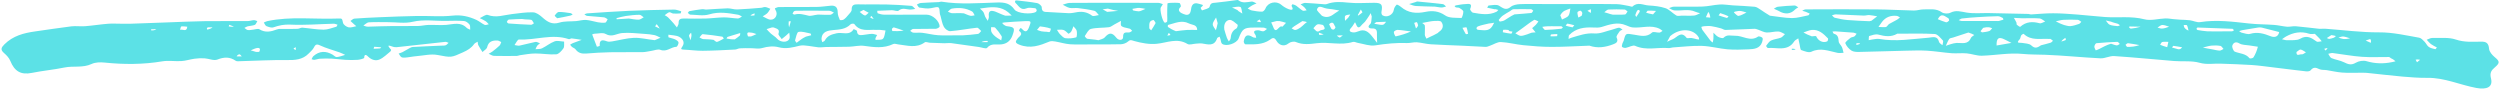 <?xml version="1.0" encoding="UTF-8" standalone="no"?><svg xmlns="http://www.w3.org/2000/svg" xmlns:xlink="http://www.w3.org/1999/xlink" data-name="Layer 1" fill="#5ce1e6" height="18" preserveAspectRatio="xMidYMid meet" version="1" viewBox="-0.3 -0.0 500.6 18.0" width="500.6" zoomAndPan="magnify"><g id="change1_1"><path d="m354.09,3.14c1.57.17,3.01.47,4.45.48,1.08,0,2.17-.34,3.25-.55.11-.02.19-.23.29-.35-.25-.12-.5-.24-.76-.34-.24-.09-.5-.16-.75-.23.23-.1.46-.27.7-.27,4.72-.02,9.44-.04,14.15,0,2.51.02,5.02.18,7.53.23.65.01,1.31-.24,1.96-.23,1.23.02,2.49-.24,3.64.59.39.28,1.24.31,1.69.08,1.14-.59,2.15-.21,3.28-.03,1.46.23,2.99.07,4.48.1,2.63.05,5.26.11,7.89.17.16,0,.32.11.47.1,1.49-.08,2.98-.24,4.47-.23,1.6,0,3.21.13,4.81.25,1.87.14,3.74.37,5.61.5,2.6.18,5.21-.23,7.83.45,1.29.34,2.79-.12,4.19-.17.54-.02,1.08.09,1.62.14.46.04.92.08,1.38.11.65.04,1.3.03,1.94.12.68.09,1.39.47,2.03.37,3.29-.52,6.53-.09,9.78.27,1.68.19,3.38.16,5.07.29.86.06,1.7.29,2.56.36.59.04,1.19-.14,1.78-.09,1.54.13,3.08.34,4.62.5.4.04.81-.04,1.22-.01,3.6.26,7.2.75,10.8.73,2.77-.02,5.39.61,8.05,1.07.39.07.75.48,1.06.79.32.32.5.8.85,1.05.37.26.86.35,1.31.46.07.02.21-.22.32-.35-.39-.21-.8-.39-1.15-.65-.33-.25-.6-.59-.89-.89.38-.13.76-.37,1.14-.36,1.58.04,3.26-.17,4.7.32,1.71.58,3.35.44,5.04.42,1.05-.02,1.52.29,1.61,1.43.05.59.62,1.25,1.13,1.67,1.02.84,1.06,1.16.06,2.02-.66.56-1.11,1.06-.81,2.21.47,1.82-.89,2.32-2.94,1.94-3.27-.61-6.36-2.07-9.78-2.02-1.66.02-3.33-.11-4.98-.25-2.4-.21-4.79-.51-7.19-.75-.47-.05-.95-.01-1.42-.02-1.18,0-2.36.05-3.53-.04-1.02-.08-2.02-.32-3.03-.48-.51-.08-1.08,0-1.51-.21-.69-.34-1.19-.44-1.73.24-.16.2-.62.24-.92.21-2.18-.24-4.35-.53-6.53-.79-1.44-.17-2.88-.38-4.33-.48-2.07-.14-4.16-.19-6.23-.27-1.4-.06-2.76.24-4.23-.18-1.6-.45-3.39-.21-5.09-.35-4-.32-8-.73-12-.99-.91-.06-1.85.5-2.76.45-3.69-.18-7.38-.57-11.07-.71-1.5-.06-2.96-.02-4.48-.17-2.69-.27-5.45.28-8.19.36-1,.03-2.01-.38-3.02-.47-1-.09-2.02.04-3.02-.03-1.66-.13-3.3-.41-4.96-.51-1.37-.08-2.74-.03-4.11,0-3.16.07-6.31.19-9.47.25-.52.01-1.15-.01-1.55-.28-.52-.34-.99-.9-1.21-1.46-.08-.21.62-.75,1.02-1.07.2-.17.55-.14.78-.29.19-.12.31-.35.46-.54-.21-.08-.41-.2-.63-.22-1.21-.1-2.43-.18-3.65-.26-.18-.01-.37.02-.55.03.09.15.15.41.27.44.83.22.92.8.97,1.55.02.39.47.74.65,1.14.16.36.22.76.32,1.14-.41,0-.83.09-1.22,0-1.73-.36-3.39-1.1-5.22-.22-.51.25-1.37-.1-2.02-.33-.21-.08-.23-.67-.32-1.04-.1-.43-.19-.87-.28-1.31-.27.2-.64.34-.81.61-1.35,2.09-3.46,1.16-5.28,1.33-.11,0-.38-.4-.35-.44.29-.38.58-.86.98-1.06.61-.29,1.33-.33,1.96-.57.32-.12.56-.47.83-.71-.44-.19-.88-.52-1.32-.53-.78-.03-1.57.23-2.35.2-.53-.02-1.06-.34-1.59-.52-.27-.09-.54-.22-.81-.22-1.95.06-3.9.18-5.85.23-.29,0-.59-.24-.9-.32-.63-.16-1.25-.34-1.89-.43-.48-.07-.98-.03-1.47,0-.19,0-.38.09-.57.14.08.21.11.45.23.62.51.71,1.04,1.41,1.58,2.1.13.16.31.28.47.41.05-.24.13-.48.14-.72.03-.42.01-.83.01-1.25.31.28.58.64.94.83.32.17.93.35,1.07.2.71-.75,1.5-.39,2.32-.42,1.54-.06,3.02,1.26,4.6.17.17-.12.7.05.88.25.13.14.03.58-.06.85-.45,1.32-1.62,1.4-2.73,1.45-1.39.06-2.8.11-4.18,0-1.72-.15-3.41-.63-5.13-.69-1.94-.06-3.89.19-5.83.31-.28.02-.57.15-.85.13-2.23-.2-4.5.55-6.71-.45-.46-.21-1.22.29-1.86.4-.25.04-.59-.03-.76-.19-.1-.1.02-.47.08-.7.05-.19.2-.35.25-.54.42-1.61.4-1.46,2.17-1.19,1.13.17,2.42.59,3.52-.45.25-.24.97.05,1.46.02.21-.01.42-.22.63-.34-.19-.14-.36-.31-.56-.41-1.75-.88-3.58-.13-5.37-.28-.47-.04-.93-.24-1.37-.43-1.7-.74-3.28-.17-4.9.33-.52.16-1.12.14-1.68.11-1.8-.09-3.49.14-4.81,1.51-.15.16-.09.51-.13.78.21-.09.41-.2.63-.26,1.49-.44,2.91-.97,4.56-.84,1.14.09,2.33-.47,3.5-.75.47-.11.91-.34,1.38-.4.23-.03.48.24.73.37-.21.13-.48.21-.6.39-.25.37-.7.94-.58,1.19.43.89-.11,1.16-.71,1.38-1.54.59-3.11.83-4.72.27-.04-.01-.09,0-.13,0-2.48.09-4.96.24-7.44.24-1.89,0-3.79-.15-5.68-.34-1.51-.15-3-.56-4.5-.63-.7-.03-1.42.47-2.14.72-.3.1-.62.27-.92.25-1.58-.06-3.15-.17-4.73-.24-2.08-.1-4.16-.14-6.23-.28-.94-.06-1.86-.33-2.8-.4-.64-.05-1.29.17-1.93.15-2.17-.08-4.29.13-6.44.47-1.08.17-2.26-.3-3.39-.49-.36-.06-.76-.3-1.06-.2-2.38.75-4.81-.05-7.19.25-1.43.18-2.82.36-4.23-.24-.38-.16-1.08-.02-1.41.25-1.07.88-2.05.23-2.45-.48-.51-.91-.93-.49-1.33-.21-1.52,1.04-3.23.92-4.93.9-.11,0-.33-.41-.3-.59.22-1.27.76-1.49,1.8-.85.19.12.46.1.69.14-.05-.21-.05-.46-.17-.62-.59-.77-.02-.87.53-.89.35-.01.71.24,1.05.21.27-.02.51-.31.76-.48-.24-.09-.47-.25-.71-.26-.65-.04-1.29-.01-1.94-.01-1.96,0-2.29.24-3.04,2.19-.38.99-2.5,1.69-3.31,1.06-.21-.16-.21-.59-.31-.89-.06-.18-.12-.36-.18-.54-.17.1-.46.17-.5.31-.55,1.68-1.8,1.25-3,1.06-.39-.06-.81.01-1.22.03-.58.03-1.31.31-1.71.07-2.09-1.28-4.09-.24-6.16-.04-1.48.15-3.05-.15-4.5-.55-.53-.14-.74-.35-1.22.07-.36.32-.94.55-1.43.57-1.95.06-3.91.03-5.87.03-1.44,0-2.88.07-4.31-.02-1.01-.07-1.99-.39-2.99-.56-.37-.06-.81-.12-1.13,0-1.97.81-3.86,1.52-6.09.63-1.03-.41-.65-.74-.33-1.21.33-.49,1.28-.83.28-1.57-.03-.02.13-.35.24-.5.03-.04.28.02.34.1.76.92,1.14.47,1.46-.37.45-1.17.46-1.2-.9-1.15-1.35.04-2.69.16-4.03.25-.16.01-.32.07-.48.1.1.12.19.27.32.36.2.13.42.28.65.3,1.53.19,1.65.36,1.07,1.92-.38,1.01-1.13,1.61-2.22,1.72-.98.1-2.02-.3-2.85.71-.19.23-1.07-.11-1.64-.19-1.83-.26-3.67-.53-5.5-.77-.46-.06-.94.03-1.41.02-.96-.02-1.92-.06-2.88-.1-.35-.02-.82-.24-1.03-.08-1.71,1.24-3.52.61-5.32.41-.33-.04-.73-.2-.98-.08-1.92.93-3.87.65-5.87.37-.98-.13-2,.15-3.01.18-1.52.04-3.04.03-4.56.05-.51,0-1.02.11-1.52.07-.65-.05-1.29-.21-1.94-.28-.61-.06-1.26-.19-1.84-.05-1.4.34-2.72.71-4.22.31-1.02-.27-2.18-.17-3.3.16-.72.21-1.57.03-2.36.03-.71,0-1.42-.02-2.12.03-.31.02-.62.22-.93.24-2.16.11-4.33.23-6.49.25-1.26.01-2.52-.18-3.78-.23-.63-.03-.65-.13-.29-.65.57-.84.01-1.56-.64-1.91-.62-.33-1.44-.3-2.17-.43.01.18-.03.5.04.53.41.16.86.21,1.26.39.29.13.69.38.73.62.04.28-.26.87-.42.88-1.1.03-1.96,1.11-3.21.61-.5-.2-1.2.12-1.82.21-.57.08-1.14.24-1.71.25-2.17.03-4.34-.02-6.52.02-1.6.03-3.21.13-4.81.26-.87.07-1.59-.09-2.13-.84-.15-.21-.48-.3-.7-.47-.15-.12-.26-.3-.39-.46.18-.1.35-.23.54-.31.59-.23,1.18-.44,1.78-.66-.67-.1-1.34-.22-2.01-.29-.18-.02-.41.21-.57.15-3.33-1.14-6.65.24-9.98.07-.28-.01-.6.72-.89,1.11.34.04.7.18,1.02.11,1.07-.21,2.11-.53,3.18-.74.27-.05.6.19.9.29-.19.15-.41.28-.56.47-.15.2-.23.47-.34.7.44-.05.93.01,1.3-.17.87-.42,1.63-1.07,2.53-1.4.55-.2,1.26.02,1.9.05-.03.46.09,1.03-.14,1.35-.36.51-.94,1.17-1.46,1.2-1.39.09-2.8-.18-4.2-.17-1.03,0-2.06.22-3.08.35-.2.03-.39.14-.59.14-1.52.01-3.05.03-4.57-.01-.36-.01-.71-.28-1.07-.43.25-.14.52-.26.74-.43.5-.38.99-.77,1.44-1.2.18-.17.23-.47.34-.71-.26-.11-.51-.3-.77-.31-.97-.03-1.78.17-2.05,1.34-.09.38-.61.65-.93.97-.28-.45-.59-.88-.83-1.35-.11-.21-.1-.48-.14-.72-.24.15-.55.25-.7.46-.58.82-1.31,1.25-2.27,1.68-2.33,1.04-2.24,1.06-5.06.52-1.33-.26-2.78.12-4.18.23-.44.03-.87.11-1.31.17-.36.05-.71.11-1.07.13-.24,0-.53.01-.7-.11-.23-.17-.36-.47-.53-.71.26-.09.54-.16.79-.29.42-.22.82-.48,1.24-.7.25-.13.51-.3.77-.32,1.9-.11,3.81-.18,5.72-.27.29-.01.61.02.88-.07.23-.08.4-.32.6-.49-.21-.07-.44-.22-.64-.2-3.01.32-6.02.66-9.04.99-.47.05-.98.15-1.4.01-.87-.29-1.42-.52-.44.57.04.04-.04.28-.13.35-.71.56-1.37,1.26-2.18,1.61-.77.34-1.62.08-2.29-.58-.14-.14-.77-.78-.78.25,0,.14-.83.36-1.28.4-.83.06-1.67.05-2.5,0-.92-.05-1.83-.2-2.74-.24-.79-.04-1.58-.02-2.36.02-.36.02-.71.18-1.07.22-.19.02-.39-.07-.59-.12.12-.21.2-.47.37-.62,1.2-1.06,2.5-1.08,3.85-.29.28.16.56.5.82.48.57-.05,1.13-.28,1.69-.44-.37-.17-.73-.36-1.12-.5-1.32-.47-2.69-.82-3.94-1.41-.83-.4-.97.02-1.28.56-.24.4-.62.72-.95,1.06-1.23,1.28-2.76,1.35-4.43,1.33-3.07-.04-6.14.14-9.21.22-.34,0-.75.08-.99-.08-1.2-.82-2.33-.77-3.67-.24-.71.28-1.69-.19-2.56-.25-.67-.04-1.35-.01-2.01.08-.89.12-1.75.42-2.64.47-1.26.08-2.56-.15-3.79.05-3.86.65-7.71.65-11.59.25-.85-.09-1.84-.07-2.59.28-1.77.83-3.65.34-5.44.71-2.17.45-4.38.64-6.55,1.08-2.13.43-3.44-.28-4.3-2.42-.24-.59-.74-1.12-1.24-1.55-.78-.67-.58-1.1.06-1.74,1.72-1.72,3.89-2.28,6.18-2.6,2.4-.33,4.8-.72,7.21-1.01.91-.11,1.84.04,2.76-.03,1.53-.12,3.05-.37,4.58-.49.87-.07,1.75-.01,2.63-.01.66,0,1.32.02,1.99,0,2.4-.08,4.79-.17,7.19-.26,2.48-.09,4.96-.21,7.44-.25,2.92-.04,5.84,0,8.76-.02.4,0,.8-.16,1.21-.18.23-.01.47.12.7.19-.16.26-.27.65-.5.75-.44.18-.96.18-1.43.29-.23.06-.44.21-.66.32.23.15.44.4.69.43.36.05.74-.06,1.11-.09.41-.04.92-.24,1.2-.07,1.2.75,2.33.48,3.53.03.41-.16.92-.08,1.38-.09.92-.01,1.85.01,2.77-.03.31-.01.63-.26.93-.23,1.42.12,2.84.39,4.26.4.85,0,1.7-.36,2.54-.59.11-.03.16-.27.24-.41-.26-.07-.52-.2-.78-.19-2.9.07-5.8.32-8.69.18-1.23-.06-2.25.16-3.35.54-.4.14-.98-.06-1.42-.24-.23-.09-.35-.47-.52-.72.23-.09.46-.23.7-.28,4.69-1,9.43-.33,14.15-.52.91-.04.8.02,1.01.87.09.38.67.79,1.1.89.48.11,1.04-.13,1.56-.22-.19-.17-.39-.34-.58-.51-.2-.18-.39-.36-.59-.54.26-.16.51-.45.77-.47,1.69-.13,3.38-.21,5.07-.28,2.51-.1,5.02-.21,7.53-.25,2.36-.04,4.74.18,7.07-.07,1.75-.19,3.26.16,4.77.85.58.27,1.08.72,1.66,1,.21.1.55-.07.83-.12-.21-.21-.39-.46-.64-.62-.37-.24-.78-.41-1.17-.61.54-.23,1.21-.79,1.6-.64,1.68.65,3.24.01,4.85-.17,1.41-.16,2.83-.4,4.23-.35.64.02,1.35.55,1.87,1.02.99.89,1.92,1.49,3.39,1.04,1.05-.33,2.24-.21,3.37-.31.66-.06,1.32-.27,1.96-.23.8.06,1.59.33,2.38.47.49.08,1,.14,1.49.07.19-.03.32-.44.47-.68-.24-.13-.48-.36-.74-.38-1.13-.12-2.26-.18-3.38-.29-.19-.02-.36-.2-.54-.3.17-.07.34-.18.52-.2,2.78-.18,5.55-.39,8.33-.51,3.04-.13,6.08-.2,9.13-.25.47,0,.94.22,1.41.34-.04.15-.07.42-.12.42-.5.04-1,.07-1.49.03-.27-.02-.56-.31-.78-.26-.33.09-.61.38-.92.59.22.14.48.25.66.43.39.38.75.79,1.12,1.2.24.27.45.56.67.83.12-.3.35-.59.34-.88-.03-.78.38-.92,1.03-.91,1.48.02,2.96.04,4.44,0,1.22-.04,2.43-.22,3.65-.23.91,0,1.83.19,2.74.22.27,0,.55-.25.82-.39-.25-.12-.49-.31-.76-.36-1.92-.32-3.8-.68-5.8-.07-1.16.35-2.51.08-3.78.05-.17,0-.33-.23-.5-.35.11-.12.2-.33.33-.35.84-.16,1.69-.29,2.54-.39.28-.03.58.09.87.07,1.4-.07,2.81-.2,4.21-.24.65-.01,1.31.25,1.96.22,1.59-.06,3.19-.2,4.78-.33.28-.02.57-.19.83-.15.35.05.68.23,1.01.35-.2.3-.37.64-.62.89-.26.25-.61.42-.92.62.54.24,1.07.66,1.61.67.98.02,1.51-1.12.97-1.91-.07-.11-.1-.24-.14-.36.26-.09.53-.26.79-.26,2.52-.02,5.03.01,7.55-.02.96-.01,1.91-.17,2.87-.25.97-.08,1.37.37,1.38,1.35,0,.51.21,1.02.42,1.5.03.08.56.06.76-.07.34-.22.63-.55.89-.87.28-.34.72-.73.72-1.08-.02-.97.43-1.12,1.26-1.1,1.85.05,3.71-.02,5.56.02,1.72.04,3.44.14,5.16.28.26.02.5.4.75.62-.3.04-.6.11-.9.12-.8.04-1.62-.48-2.43.22-.24.21-.88-.09-1.33-.09-.98.02-1.96.08-2.95.12.03.17.02.47.1.5.38.13.78.26,1.18.27,1.83.03,3.65.01,5.48.01,1.05,0,2.1,0,3.15,0,1.16,0,2.57,1.27,2.58,2.38,0,.15-.48.43-.74.44-1.52.04-3.05,0-4.57.04-.2,0-.39.25-.59.38.21.13.41.34.62.36.6.05,1.21-.04,1.81.03,1.06.13,2.1.41,3.15.48,1.26.09,2.53.02,3.8.02.4,0,.81.02,1.21,0,1-.07,2-.13,3-.28.24-.03.43-.38.64-.58-.28-.23-.58-.68-.83-.66-1.8.19-3.58.55-5.38.69-.41.03-1.04-.45-1.26-.86-.36-.65-.46-1.44-.67-2.18-.04-.15-.13-.3-.14-.46-.1-1.54-.08-1.46-1.74-1.11-.74.16-1.57,0-2.35-.11-.19-.03-.34-.4-.51-.61.26-.11.51-.29.77-.31,1.2-.09,2.4-.12,3.6-.18.2-.01.42-.11.61-.08,3.68.58,7.39.27,11.07.16,1.57-.05,2.6.16,3.5,1.42.56.78,3.36,1.01,4.27.47.11-.06.2-.29.17-.4-.04-.14-.21-.35-.34-.35-.56-.04-1.19-.18-1.67.02-1.21.51-1.58-.51-2.22-1.06-.09-.08-.11-.29-.1-.43,0-.03.22-.1.33-.09,1.37.16,2.74.29,4.1.54.36.07.91.53.91.82,0,.98.56.95,1.26.97,1.39.05,2.78.19,4.16.23.57.02,1.15-.13,1.72-.22,1.08-.16,2.02.03,2.93.71.28.21.9-.06,1.37-.11-.3-.3-.55-.77-.9-.86-1.07-.26-2.18-.41-3.27-.54-.55-.07-1.14.07-1.68-.04-.49-.1-.93-.42-1.39-.64.47-.12.93-.35,1.4-.36,3.42-.03,6.85-.02,10.27-.02,2.49,0,4.98,0,7.47.01.31,0,.62.17.92.26-.13.21-.26.43-.4.64-.28.4.31,2.86.78,3.07.11.05.48-.15.49-.26.05-.42,0-.85,0-1.28,0-.77,0-1.53.05-2.3,0-.06.36-.13.56-.13.62-.02,1.24-.05,1.85.03.12.02.34.64.26.72-.98.94.24,1.35.56,1.49.5.22,1.3.38,1.46-.77.09-.63.22-1.75,1.63-1.28.73.25,1.14.11.32.8-.03.03.25.53.28.52.54-.21,1.44-.38,1.52-.73.18-.79.59-.76,1.17-.81,1.36-.13,2.71-.33,4.06-.5.17-.02.4-.08.51,0,.84.67,1.75.37,2.67.27.31-.03.66.24.99.37-.29.13-.6.23-.87.39-.32.18-.61.41-.91.62.27.14.53.34.82.4.69.13,1.39.25,2.09.24.23,0,.56-.39.67-.67.49-1.2,2.13-1.57,3.14-.71.43.36.93.67,1.45.87.18.07,1.3.47.62-.62-.04-.06.16-.37.18-.36.27.08.55.16.77.32.44.3.81.7,1.27.96.19.11.53-.03.8-.06-.16-.21-.29-.44-.48-.62-.22-.21-.49-.38-.74-.56.31-.11.62-.31.92-.3,1.15.04,2.29.16,3.43.24.3.02.64.09.9-.01,1.39-.52,2.76-.45,4.22-.29,1.72.19,3.48.04,5.22.04,1.54,0,1.79.33,1.51,1.81-.04.22.04.6.2.69.89.56,2.13-.09,2.27-1.09.05-.37.3-.77.57-1.03.08-.08.61.22.86.44,1.47,1.25,3.1,1.37,4.94.99,1.33-.27,2.62-.18,3.92.72.81.57,2.14.45,3.24.51.12,0,.41-.84.39-1.28-.01-.25-.45-.53-.76-.72-.19-.12-.49-.06-.72-.13-.11-.03-.19-.17-.28-.26.1-.05.2-.12.31-.14.61-.1,1.22-.23,1.83-.25.6-.02,1.55-.29.99.98-.06.15.33.7.57.74,1.57.27,3.16.57,4.7-.19.15-.07.25-.24.37-.36-.18-.05-.36-.11-.54-.15-.08-.02-.17.01-.26,0-.48-.1-.95-.2-1.43-.3.1-.15.19-.43.29-.44.7-.04,1.55-.27,2.07.04.83.5,1.4,1.02,2.36.23.45-.37,1.2-.51,1.83-.54,1.65-.07,3.31-.02,4.96-.02h7.81c2.22,0,4.43-.03,6.65.02.81.02,1.62.24,2.43.37.24.04.6.21.7.11,1.01-.99,2.14-.29,3.19-.22,1.14.07,2.32.18,3.39.54.81.28,1.44,1.03,2.21,1.48.27.16.71.02,1.07.02.83,0,1.67.05,2.5-.02.4-.04.78-.3,1.17-.46-.32-.1-.65-.16-.95-.3-1.37-.63-2.81-.14-4.21-.27-.36-.03-.7-.29-1.06-.45.31-.1.62-.29.93-.29,1.93-.03,3.86.04,5.78-.03,1.15-.04,2.29-.34,3.44-.41.85-.05,1.72.11,2.58.17,1.47.09,2.95.14,4.42.28.41.04.8.35,1.17.58.59.38,1.16.8,1.86,1.2M73.48,5.34c1.55-.04,3.09-.11,4.64-.12,1.78-.02,3.56.02,5.34-.02.69-.01,1.39-.2,2.08-.21,1.19-.03,2.38.09,3.56-.01,1.41-.13,2.83-.64,4.04.59.18.18.47.25.71.38-.03-.35.05-.8-.13-1.03-.26-.33-.71-.68-1.1-.71-1.17-.09-2.35-.05-3.53-.03-2.26.05-4.5-.35-6.8.19-1.52.36-3.2.07-4.81.07-1.31,0-2.62-.05-3.92.03-.38.02-.73.42-1.1.64.29.12.59.24,1.01.24m146.13,2.72c.44-.18,1.01-.25,1.3-.57.89-1.01,1.48-1.04,2.32.04.5.64,1.39.57,1.37-.13-.02-1.09.56-.88,1.18-.91.22,0,.43-.2.64-.32-.16-.15-.29-.36-.48-.43-.38-.13-.79-.16-1.17-.28-.22-.07-.53-.21-.59-.39-.09-.27,0-.6,0-.9-.44.24-.89.48-1.33.72-.36.19-.7.5-1.08.55-1.2.15-2.45.06-3.61.34-.51.12-.86.91-1.23,1.43-.03.05.31.52.51.55.67.11,1.36.11,2.18.28m159.98-1.29c-1.23.71-2.46.52-3.77.17-.55-.15-1.23.11-1.82.28-.11.03-.08.55-.11.84.21-.04.42-.1.64-.13.5-.05,1.01-.2,1.49-.12,3.32.59,6.59,0,9.88-.25.75-.06,1.77-.47,2.07.83.06.27.45.46.69.68.04-.33.23-.8.08-.96-.48-.51-1.06-1.26-1.63-1.29-2.42-.14-4.84-.06-7.53-.06m98.89,4.92c-.14-.09-.27-.25-.41-.25-1.8-.02-3.6.09-5.39-.04-1.97-.14-3.92-.52-5.88-.76-.28-.03-.59.1-.88.16.21.29.36.74.65.86.81.34,1.72.44,2.5.83.82.41,1.46.64,2.36.1.58-.35,1.5-.51,2.14-.32,1.72.51,3.4.55,5.13.19.23-.05.46-.11.69-.16-.22-.2-.43-.41-.91-.61m-347.66-3.62c.39-.16.78-.32,1.16-.49-.41-.18-.8-.44-1.23-.53-.64-.14-1.31-.2-1.97-.24-1.5-.09-3.02-.3-4.5-.17-1.09.09-2.04.91-3.28.19-.58-.34-1.52-.06-2.3-.05-.14,0-.27.09-.41.14.3.82.61,1.65.94,2.46,0,.02.57-.13.57-.18-.09-1.29.57-1.23,1.48-.89.3.11.69.05,1.02,0,1.45-.24,2.89-.65,4.35-.71,1.3-.05,2.62.3,4.18.47m44.27-2.07c-1.52-.07-3.19.43-4.32-1.17-.08-.11-.61-.09-.75.06-.96.98-2.16,1.04-3.42,1.15-1.06.1-2.33.24-2.4,1.8,0,.21.1.42.15.62.17-.1.42-.16.5-.31.52-.98,1.31-1.22,2.4-1.47,1.1-.26,2.56.57,3.39-.83,0,0,.67.25.67.39.02.85.57.85,1.14.79.61-.06,1.22-.21,1.83-.23.35-.01.71.15,1.06.23-.11.21-.24.41-.33.63-.04.1,0,.23.01.35.51-.06,1.22.06,1.49-.23.35-.38.36-1.08.51-1.65-.34-.04-.68-.09-1.03-.12-.21-.02-.43,0-.9,0m276.73,3.37c-.56-.09-1.13-.17-1.69-.26-.68-.11-1.46-.07-2.01-.4-.76-.47-1.22-.11-1.41.41-.12.33.2,1.12.5,1.24,1,.4,2.17.35,2.94,1.32.08.1.67,0,.78-.17.4-.64.69-1.34.89-2.14m-177.45-6.08c-.07-.22-.14-.43-.2-.65-.1.18-.2.36-.32.54-.27.4-.53.81-.82,1.18-.21.26-.51.45-.72.72-.45.59-.78.54-1.04-.14-.06-.17-.16-.32-.24-.48-.09.15-.18.3-.28.44-.16.24-.3.5-.5.69-.57.57-.19.84.34.91.38.05.81-.09,1.18-.24,1.18-.49,1.93.13,2.61.95.38.45.72.93,1.08,1.39-.01-.52-.05-1.04-.04-1.56.01-.72.08-1.39-1.01-1.33-.33.02-1.12-.17-.33-.89.27-.24.21-.84.3-1.54m13.2,3.37c.09-.09.17-.2.28-.27.8-.52.97-1.29.45-1.99-.2-.27-.96-.2-1.45-.18-.52.02-1.05.15-1.57.24-.27.05-.54.11-.81.16.19.17.51.33.53.52.06.61-.03,1.24,0,1.86.02.26.21.51.32.76.24-.12.47-.24.71-.35.47-.21.94-.42,1.54-.77m86.85-2.46c.39-.3.78-.59,1.16-.89-.52-.09-1.04-.21-1.57-.25-.37-.03-.74.11-1.11.1-1.87-.07-3.74-.17-5.6-.24-.26,0-.52.12-.78.19.19.17.36.44.58.49.83.19,1.67.38,2.52.45,1.48.13,2.96.17,4.45.24.03,0,.06-.06.35-.09m33.91,4.92c.66-.17,1.33-.33,1.98-.53.18-.06.31-.25.47-.38-.16-.13-.32-.27-.49-.37-.06-.04-.17,0-.25,0-1.75-.13-3.63.43-5.13-1.02-.04-.04-.39.15-.49.3-.15.23-.13.59-.3.77-.86.91-.02.66.46.74.63.11,1.43.11,1.84.49.66.61,1.09.59,1.91.02m-173.18-2.85c.74-.09,1.48-.21,2.22-.25.68-.04,1.37,0,2.05,0-.02-1.12-1.03-.98-1.67-1.31-1.46-.75-2.81-.02-4.18.31-.04,0-.07.36,0,.41.43.3.88.56,1.59.84m158.69.26c-1.03.33-2.05.67-3.08,1.01-.27.09-.64.1-.77.29-.29.41-.46.91-.68,1.37.32-.11.64-.24.97-.33.39-.11.79-.23,1.19-.25,1.05-.05,2.26.42,2.86-.99.11-.25.44-.4.68-.6-.3-.16-.6-.32-1.16-.49m69.38.26c-.39,0-.81.1-1.16-.02-1.63-.54-3.15-.27-4.62.54-.29.16-.55.37-.83.56.34.07.69.21,1.03.2.89-.04,1.92.1,2.62-.3,1.37-.79,2.26-.17,3.28.55.23.16.68-.02,1.03-.04-.17-.21-.32-.43-.5-.62-.23-.25-.48-.49-.86-.86m-156.74-1.16c.25-.22.51-.42.73-.65.2-.21.35-.45.52-.68-.29-.11-.69-.41-.86-.31-.77.46-1.48,1.03-2.21,1.56-.22.16-.44.32-.66.48-.3.21-.6.42-.89.64.35.18.7.49,1.06.51.43.03.88-.18,1.32-.3.3-.09.59-.25.89-.33.25-.06.53-.04.79-.06-.19-.24-.38-.48-.7-.86m93.06-1.42c.13,0,.26.02.39,0,.31-.08.61-.18.92-.27-.04-.12-.05-.31-.14-.35-.31-.15-.64-.35-.97-.34-1.39.03-2.78.1-4.17.19-1.01.06-2.02.15-3.03.27-.22.03-.43.21-.64.33.22.06.45.17.67.17,2.24.01,4.47,0,6.96,0m-236.09-1.29c.84.02,1.69.08,2.52.04.24-.01.47-.28.71-.43-.29-.13-.58-.36-.88-.37-2.17-.03-4.34-.02-6.5-.01-.2,0-.44,0-.6.11-.15.1-.21.33-.3.51.15.05.31.18.43.14.97-.27,1.86.03,2.79.24.48.11,1.04-.14,1.82-.22m292.65,3.49c-1.16-.3-2.32-.61-3.49-.89-.24-.06-.51-.05-.76-.01-1.04.16-2.09.33-3.13.52-.22.04-.43.13-.65.2.18.11.34.27.53.31.56.12,1.19.38,1.68.23,1.48-.44,2.76-.05,4.11.48.65.26,1.49.23,1.7-.83m-121.93.78c-.21.39-.43.78-.64,1.17.37-.18.74-.37,1.13-.52.88-.35,1.65-1.76,2.77-.29.13.17.66,0,1,.04.36.05.7.17,1.06.25.15.03.3.04.46.06-.03-.15-.02-.33-.09-.45-1.03-1.74-3.74-1.92-5.68-.25M200.97,3.14c.13,0,.26,0,.39,0,.31,0,.62-.02.93-.03-.23-.21-.45-.43-.69-.64-1.4-1.17-3.03-1.12-4.7-.89-.33.04-.65.09-.98.13.24.24.52.45.7.72.17.26.2.6.34.89.15.3.35.57.53.85.08-.29.26-.59.22-.87-.17-1.28.52-1.26,1.38-.94.56.21,1.08.51,1.87.77m43.88,2.72c.17.58.33,1.16.53,1.72.09.26.26.49.39.73.13-.21.35-.4.36-.62.07-.86.34-1.55,1.16-1.98.17-.09.32-.69.24-.75-.51-.39-1.11-1.02-1.62-.96-.67.07-1.2.74-1.05,1.86m159.59-2.2c-.49-.02-.99-.05-1.48-.07.17.3.36.6.5.91.07.14,0,.38.09.47.2.18.62.46.68.41,1.16-1.04,2.46-1.1,3.89-.71.31.08.74-.23,1.11-.36-.38-.21-.75-.59-1.15-.61-1.12-.08-2.25-.03-3.64-.03m-41.94,3.62c.3-.01.83-.12.87-.02.39.91,1.34,1.41,2.2,1.03.13-.05.24-.51.17-.59-.9-.93-1.85-1.85-3.28-1.7-.56.06-1.09.33-1.64.51.47.26.95.51,1.68.77m-59.54-4.4c1.13-.09,2.26-.16,3.38-.28.14-.02.25-.3.38-.46-.14-.1-.28-.28-.42-.29-1.18-.02-2.35-.04-3.53,0-.25,0-.49.25-.73.4-.48.29-.99.56-1.44.89-.3.22-.55.54-.79.84-.03.04.16.34.21.34.33-.05.69-.1.97-.27.59-.35,1.14-.78,1.97-1.17m-89.31,3.88c-.32-.26-.61-.63-.98-.75-.41-.13-.89-.04-1.33-.04.2.3.37.64.62.89.32.32.69.74,1.08.79.71.09,1.47.02,2.15-.17.16-.04.2-.87.11-1.3-.07-.34-.43-.62-.66-.92-.11.3-.21.6-.35.89-.1.22-.25.41-.64.62m50.74-3.62c.91.49,1.7.21,2.45-.37.33-.25.69-.45,1.04-.68-.46-.08-.91-.17-1.37-.24-.52-.08-1.07-.09-1.57-.25-.6-.19-1.27-.56-1.53.27-.08.26.55.76.98,1.27m-160.11.65c-.9.03-1.79.05-2.69.12-.15.01-.32.26-.4.44-.02.06.21.33.34.34,1.51.11,3.02.2,4.53.26.18,0,.36-.19.55-.29-.18-.24-.32-.66-.53-.7-.54-.1-1.11-.03-1.8-.16m340.54,2.46c.6,0,1.2.01,1.81,0,.13,0,.26-.12.39-.19-.09-.11-.18-.3-.27-.31-2.34-.1-4.69-.19-7.03-.26-.06,0-.19.16-.19.25,0,.09.11.23.19.25.65.1,1.3.23,1.96.26.96.04,1.92.01,3.14.01m-290.19-.78c-.13,0-.27-.03-.39,0-.35.1-.69.22-1.04.33.29.31.55.63.87.91.4.35.89.61,1.23,1.01.68.77,2.13.84,2.47,0,.14-.34,0-.8-.03-1.21-.22.2-.44.4-.66.59-.28.24-.57.46-.85.7-.23-.37-.74-.82-.65-1.08.3-.9-.26-.97-.96-1.25m223.27-.65c.56-.3,1.13-.59,1.68-.91.21-.12.38-.3.58-.45-.21-.11-.42-.28-.64-.31-1.2-.13-2.22.23-2.97,1.22-.24.32-.47.66-.7.99.49.02.99.08,1.47.03.16-.01.31-.28.59-.56m-185.22-2.2c.44.17.87.39,1.33.5.26.06.57-.06.85-.09-.17-.27-.28-.65-.52-.78-1.27-.71-2.66-.81-4.06-.56-.29.05-.52.4-.78.61.3.11.59.31.89.31.72.01,1.44-.07,2.28.02m220.3,2.33c.43.09.88.27,1.3.23.59-.05,1.17-.25,1.73-.44.18-.06.31-.27.46-.42-.24-.14-.47-.39-.71-.4-.95-.05-1.91-.05-2.86,0-.52.03-1.02.2-1.54.3.45.24.9.48,1.61.72m-270.39,2.98c.24.15.52.47.7.42.48-.14.91-.43,1.36-.67-.1-.13-.19-.37-.3-.38-1.3-.2-2.59-.39-3.9-.5-.2-.02-.44.42-.67.65.25.12.5.32.76.34.64.05,1.28.02,2.06.15m180.04-5.05c.83,0,1.66.04,2.48-.03.18-.01.33-.39.5-.6-.2-.14-.39-.38-.59-.39-1.08-.04-2.17-.06-3.25,0-.28.02-.55.35-.82.54.25.07.51.13.76.22.22.07.44.17.92.26m99.79,5.82c.38.12.75.29,1.14.34.19.02.41-.19.62-.29-.16-.15-.33-.42-.49-.42-1.4.05-2.8.13-4.19.27-.17.02-.4.42-.42.66-.02.25.17.52.28.78.24-.09.49-.17.71-.29.74-.39,1.48-.79,2.35-1.05m-261.33-1.42c.35-.09.7-.18,1.05-.27-.05-.12-.07-.34-.14-.35-.8-.15-1.65-.47-2.4-.32-.33.06-.5,1.08-.69,1.68-.04.13.2.33.31.5.15-.11.3-.22.45-.34.39-.3.78-.6,1.42-.9m-35.46-3.62c.65.09,1.3.24,1.95.23.34,0,.68-.3,1.02-.47-.28-.18-.57-.52-.85-.51-.91.01-1.82.11-2.73.24-.63.09-1.24.28-1.86.43-.01,0,.02.23.03.23.72-.04,1.45-.1,2.43-.15m156.61,2.59c-.89-.11-1.78-.27-2.67-.32-.26-.01-.74.26-.75.43-.03.3.3.9.36.88,1.07-.24,2.13-.56,3.06-.99m-82.84,1.29c.27.16.54.33.8.49.03-.29.2-.65.08-.84-.37-.61-.8-1.18-1.29-1.7-.14-.15-.54-.06-.82-.09.02.32-.05.7.08.96.22.43.58.79,1.15,1.18m56.43-3.37c-.17,0-.35-.03-.52,0-.35.07-.7.18-1.05.27.13.3.29.59.4.9.59,1.68,1.19-.54,1.82-.03.02.02.49-.51.75-.79-.38-.12-.76-.24-1.4-.37m41.94.52c-.69.18-1.41.29-2.07.55-.47.19-.42.69.07.71.96.04,2.07.38,2.75-.72.14-.23.26-.47.39-.71-.29.05-.58.11-1.13.16m144.97,5.18c.48.09.96.23,1.45.24.25,0,.5-.22.75-.33-.2-.21-.38-.57-.61-.61-.58-.1-1.2-.12-1.79-.06-.58.06-1.15.26-1.73.39.55.12,1.11.24,1.92.37m-43.23-.78c.5-.09.99-.17,1.49-.26.5-.09.99-.18,1.49-.26-.44-.22-.88-.45-1.33-.67-1.22-.62-1.69-.33-1.65,1.2m-87.37-6.08c.12.29.24.58.35.87.44-.25,1.01-.39,1.29-.76.28-.37.27-.96.39-1.45-.38.14-.78.25-1.14.44-.32.17-.59.42-.88.9m-3.62,2.33c.19.22.39.62.58.62,1.08-.02,2.15-.13,3.23-.24.12-.01.22-.16.33-.25-.11-.09-.22-.24-.33-.24-.66-.02-1.31-.01-1.97-.01-.57,0-1.14,0-1.84.13m-48.02-1.16c-.55.35-1.1.68-1.64,1.04-.19.12-.35.28-.52.42.25.12.53.36.76.32.36-.06.7-.28,1.01-.49.32-.22.59-.52.89-.78.13-.11.27-.21.41-.31-.22-.07-.43-.14-.91-.2m4.14.78c-.38-.05-.8-.23-1.13-.12-.32.11-.54.5-.81.77.39.3.64,1.01,1.34.47.35-.26,1.45.05.6-1.12m123.09-1.16c.55.22,1.09.47,1.65.62.17.05.45-.16.6-.32.06-.07-.03-.44-.14-.49-.68-.35-1.38-1.21-2.11.19m40.38,5.18c-.76-.13-1.52-.28-2.29-.37-.15-.02-.34.2-.5.32.12.15.24.42.36.42.81,0,1.63-.07,2.44-.37m-220.17-3.75c-.2.24-.39.47-.59.71.29.1.58.23.88.29.35.07.7.07,1.06.09.21.02.5.12.6.03.15-.14.17-.43.25-.65-.21-.07-.42-.15-.64-.2-.43-.1-.87-.18-1.56-.26m-61.09,2.59c.33-.24.68-.46.98-.74.1-.1.06-.34.09-.52-.84.25-1.67.49-2.5.76-.11.03-.17.22-.25.34.52.1,1.04.2,1.68.17m83.87-3.88c-1.08.11-.86.95-.89,1.63,0,.14.25.29.38.44.3-.47.62-.93.87-1.42.05-.11-.15-.35-.37-.65m116.36-1.68c-.06.06-.12.12-.18.18.31.24.65.71.93.68.55-.08,1.06-.43,1.59-.67-.35-.1-.69-.25-1.05-.3-.38-.05-.77-.01-1.28.12m-103.55,2.33c-.11-.39-.22-.78-.33-1.16-.24.45-.64.89-.66,1.35-.02.39.4.81.62,1.21.12-.38.24-.76.36-1.4m190.14,4.79c.08-.36.15-.71.23-1.07-.41,0-.83-.06-1.23.03-.17.04-.28.36-.42.55.39.16.78.32,1.42.49M247.69,2.23l.78.49c-.13-.46-.14-1.22-.4-1.32-.48-.17-1.1.05-1.67.1.36.17.72.34,1.07.51.04.02.06.06.22.22m27.57,2.2c-.13.11-.26.22-.39.33.36.06.73.14,1.09.18.25.03.55.08.76-.02.22-.1.36-.37.54-.56-.58.02-1.16.04-2,.07m121.54,1.16c-.17.22-.35.44-.52.66.12.08.24.24.35.23.48-.06.98-.11,1.43-.27.22-.08.37-.37.55-.56-.22-.06-.43-.17-.65-.19-.34-.03-.69,0-1.16.12M172.62,1.98c-.26.14-.52.28-.78.41.34.25.66.6,1.04.71.19.05.51-.35.77-.55-.3-.15-.6-.3-1.04-.57m48.93-.26c-.35.05-.69.1-1.04.15.3.17.59.33.89.5.03.02.09,0,.13,0,.7-.06,1.39-.12,2.08-.19-.65-.11-1.29-.22-2.07-.46m-40.9,4.4c-.64-.22-1.27-.45-1.92-.63-.1-.03-.34.15-.4.29-.05.11.05.43.1.44.69.03,1.39.03,2.21-.09m253.43-.78c-.46-.13-.91-.36-1.37-.35-.32,0-.64.34-.96.52.3.07.6.22.89.2.44-.02.88-.16,1.44-.37m25.5,5.05c-.08,1.01.69.39,1.04.48.23.06.56-.25.85-.4-.34-.2-.67-.48-1.04-.56-.2-.05-.48.23-.85.49m-37.15-6.08c-.35-.08-.69-.16-1.04-.23.26.29.46.71.79.85.47.2,1.02.22,1.54.28.17.02.35-.11.52-.18-.17-.11-.33-.26-.52-.32-.38-.12-.78-.18-1.29-.4M227.89,1.59c-.13,0-.26-.02-.38,0-.35.05-.69.12-1.04.18.04.11.06.3.13.32.37.09.75.16,1.13.18.19,0,.38-.09.57-.16.26-.1.51-.22.77-.33-.3-.06-.6-.13-1.16-.19m74.04,4.66c-.09-.09-.17-.25-.28-.26-.32-.04-.65-.05-.97-.02-.04,0-.09.48-.07.49.56.12,1.12.23,1.69.29.06,0,.16-.26.24-.41-.12-.03-.23-.06-.61-.09m-36.11-1.42c.15.32.27.67.47.96.08.11.38.17.5.11.15-.09.35-.42.3-.48-.33-.41-.34-1.36-1.27-.59m27.83,1.94c-.09-.43-.14-.88-.31-1.28-.03-.08-.53.05-.82.08.21.41.41.83.65,1.22.05.08.23.07.48-.02m50.48-4.14c-.11.15-.22.3-.32.45.55.18,1.1.37,1.67.52.07.02.21-.22.32-.34-.47-.21-.94-.42-1.66-.63m-194.67,4.66c.21,0,.45.05.64-.01.36-.12.7-.3,1.04-.46-.35-.1-.7-.27-1.06-.29-.37-.01-1.09-.28-.63.76m181.21-4.4c.2-.23.4-.46.6-.7-.54-.03-1.08-.08-1.61-.06-.13,0-.25.27-.37.41.37.11.75.23,1.38.34M51.6,10.39c.3-.57.16-.9-.52-.76-.4.08-.78.3-1.17.45.35.1.69.22,1.04.31.12.03.25,0,.64,0m384.81-.65c.08-.09.16-.18.25-.27-.58-.1-1.15-.22-1.74-.29-.08,0-.19.22-.28.34.42.12.84.24,1.26.35.12.03.25,0,.51-.12m-119.98-6.6c.04-.19.15-.41.11-.58-.04-.17-.25-.44-.37-.43-.22.02-.58.2-.59.33-.03.34.11.69.17,1.04.18-.08.36-.16.67-.36m111.96,2.2c-.76-.02-1.51-.04-2.27-.05-.02,0-.08.19-.06.21.11.09.25.23.36.22.61-.06,1.22-.16,1.96-.38m-86.59-2.98c-.16.36-.32.72-.48,1.08.29.03.59.05.88.08-.05-.38-.1-.77-.4-1.15m-27.18,3.11c.12-.14.23-.29.35-.43-.46-.12-.91-.26-1.37-.33-.1-.01-.24.27-.36.41.37.11.75.23,1.38.34m-277.38-.13c-.4-.03-.82-.11-1.21-.05-.11.02-.16.44-.24.68.51-.21,1.32.54,1.44-.63m433.08,2.33c-.45-.13-.89-.32-1.34-.37-.32-.03-.66.13-.99.21.31.1.61.24.93.28.42.05.85.01,1.4-.12m-3.75-.65c-.13.09-.27.17-.4.26-.17.11-.34.22-.51.33.17.06.36.19.52.17.31-.04.62-.14.91-.25.15-.06.26-.21.39-.32-.22-.06-.43-.13-.91-.19m-28.6-.91c-.1-.35-.14-.74-.31-1.05-.06-.11-.43-.04-.66-.05.05.17.05.38.16.52.2.26.46.47.82.58m-168.26-2.59c.13-.21.27-.42.4-.63-.35.08-.82.05-1,.26-.17.2-.05.66-.05,1.01.17-.17.35-.34.65-.64m13.98,1.55c-.07-.22-.1-.47-.24-.63-.06-.06-.35.08-.54.13.12.37.23.74.35,1.11.14-.12.28-.23.43-.61m26.53,2.2c.44,0,.88,0,1.31-.04.02,0,.03-.27.04-.42-.4.02-.81.02-1.21.07-.1.01-.18.17-.14.39m-234.15,2.2c-.47-.04-.93-.1-1.4-.11-.04,0-.08.26-.12.4.43-.02.87-.05,1.3-.07.03,0,.06-.06.22-.22m251.1-6.47c.07.13.13.26.2.39.23-.34.47-.67.68-1.03.05-.08,0-.28-.07-.34-.07-.06-.29-.05-.34.02-.18.21-.31.47-.46.96m-55.53.13c.3-.21.63-.39.88-.64.05-.05-.2-.39-.31-.6-.15.28-.29.56-.45.84-.06.1-.17.18-.13.4m-113.9,2.33c.11-.4.23-.81.34-1.21-.15,0-.42,0-.42.02-.04.35-.04.71.08,1.19m-20.06,1.68c.11.3.21.6.32.91.07-.3.16-.6.19-.9.02-.2-.05-.4-.07-.6-.15.11-.29.23-.44.6m336.66.65c-.3.1-.6.21-.91.31.34.15.69.31,1.03.46.04-.26.09-.52-.13-.78M47.07,11.29c.35,0,.69,0,1.04,0-.15-.14-.3-.41-.44-.41-.24,0-.48.18-.59.42m436.32.65c.09.17.18.35.28.52l.63-.5c-.26-.05-.52-.1-.91-.02M42.28,5.47c-.29,0-.59-.01-.88,0-.1,0-.25.09-.27.16-.03.09.08.31.09.31.4-.11.79-.23,1.06-.48m153.9,2.98c.43,0,.86,0,1.29-.01,0,0,0-.23,0-.23-.43-.01-.86-.01-1.29.25m216.28-.13c.3-.1.61-.18.9-.31.03-.01-.06-.29-.09-.44-.31.21-.62.41-.81.75m-281.26-3.49c-.11.15-.22.3-.33.45.31.15.63.3.94.45-.16-.26-.32-.52-.62-.91m187.03-2.98c-.22.11-.43.22-.65.32.22.15.44.29.66.44.04-.21.08-.42-.01-.76m-168.26,1.29c.27,0,.54,0,.8-.04.04,0,.03-.27.04-.42-.32.11-.64.22-.84.46m102.25,1.29c-.09-.17-.18-.35-.27-.52-.2.12-.41.24-.61.37.25.09.5.19.88.15m15.79,3.11c.2-.15.39-.3.59-.44-.4,0-.8,0-1.2.01.12.14.23.29.61.43m-3.24-.65c-.32-.11-.64-.22-.96-.33.01.15,0,.41.04.42.26.04.53.03.92-.09m-218.22-1.55c-.31-.12-.62-.25-.93-.37-.04.11-.07.22-.11.33.3.06.6.11,1.04.04m-15.53.52c-.35,0-.69,0-1.04.01,0,0,0,.23,0,.23.34.01.69.01,1.04-.25m202.69.78l-.25.53c.21-.04.41-.09.62-.13-.08-.18-.16-.35-.38-.4m232.07,2.98c-.22.06-.43.11-.65.17.07.12.15.23.22.35.18-.13.37-.26.42-.52m-406.81.39c0-.18-.02-.36-.02-.54-.15.08-.3.16-.45.24.11.14.23.29.47.3m115.71-6.21l-.45-.59-.27.27c.2.15.39.3.72.32m197.39,5.05s.06-.05.08-.09c.01-.02,0-.08,0-.08-.22-.01-.45-.03-.67-.01-.03,0-.04.21-.06.32.17,0,.34,0,.64-.14Z"/></g><g id="change1_2"><path d="m287.04,1.33c-1.38-.04-2.63-.05-3.87-.13-.44-.03-.87-.25-1.31-.39.44-.13.87-.27,1.31-.4.11-.04.23-.12.34-.11,1.71.16,3.42.32,5.12.53.23.03.42.31.63.47-.29.07-.59.2-.88.2-.41,0-.81-.11-1.35-.17Z"/></g><g id="change1_3"><path d="m355.84,2.17c-.36-.18-.65-.3-.94-.42.26-.14.52-.37.8-.4,1.11-.13,2.23-.21,3.35-.25.24,0,.49.24.74.37-.2.13-.43.23-.6.4-1,1.02-2.1,1.04-3.35.32Z"/></g><g id="change1_4"><path d="m111.27,3.66c-.26-.2-.54-.51-.49-.57.22-.28.53-.68.81-.69.78-.02,1.56.12,2.34.23.16.02.3.18.44.27-.16.08-.31.2-.48.23-.83.19-1.66.35-2.62.52Z"/></g><g id="change1_5"><path d="m359.27,9.87c-.26.13-.52.13-.78.12,0,0,0-.23,0-.23.26-.01.52-.01.78.12Z"/></g></svg>